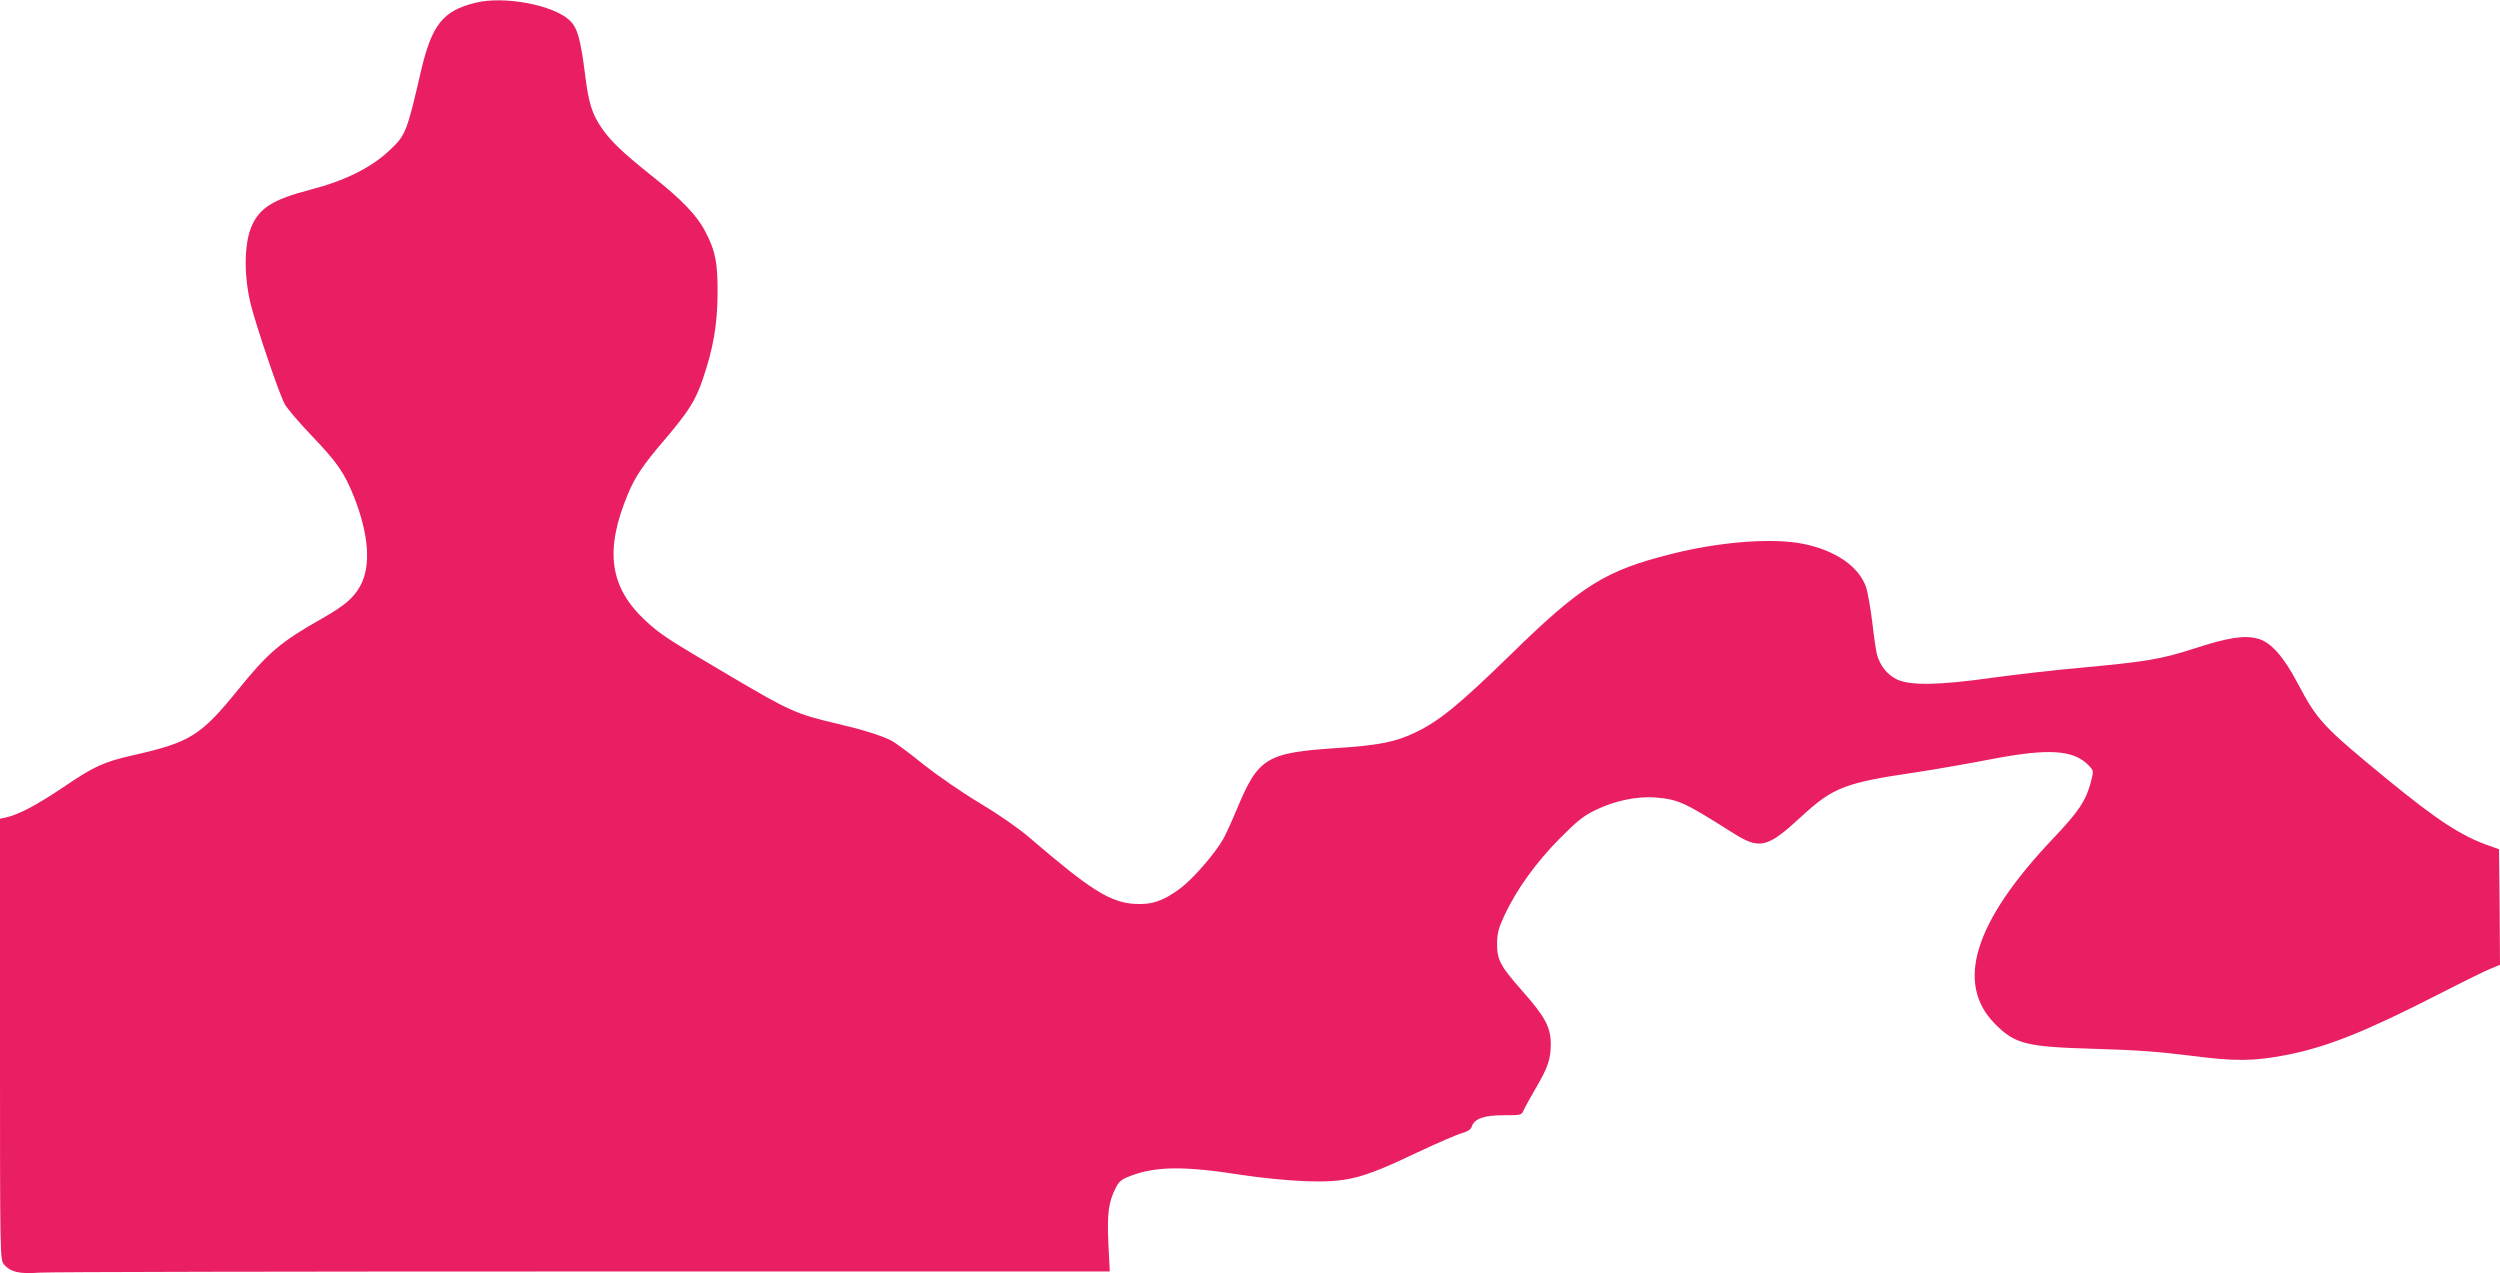 <?xml version="1.0" standalone="no"?>
<!DOCTYPE svg PUBLIC "-//W3C//DTD SVG 20010904//EN"
 "http://www.w3.org/TR/2001/REC-SVG-20010904/DTD/svg10.dtd">
<svg version="1.0" xmlns="http://www.w3.org/2000/svg"
 width="1280pt" height="652pt" viewBox="0 0 1280 652"
 preserveAspectRatio="xMidYMid meet">
<g transform="translate(0,652) scale(0.1,-0.1)"
fill="#e91e63" stroke="none">
<path d="M2435 6506 c-168 -41 -225 -113 -281 -356 -71 -307 -77 -323 -161
-401 -93 -88 -229 -155 -403 -200 -192 -50 -261 -93 -302 -188 -39 -91 -40
-256 -3 -404 30 -116 147 -462 173 -506 13 -24 76 -97 138 -162 131 -137 167
-189 217 -314 76 -194 87 -352 32 -454 -35 -63 -79 -101 -195 -167 -212 -120
-277 -175 -429 -363 -193 -238 -246 -271 -536 -337 -155 -35 -201 -56 -363
-166 -134 -90 -227 -139 -290 -153 l-32 -7 0 -1127 c0 -1116 0 -1129 20 -1154
31 -39 80 -51 179 -43 47 4 1300 6 2784 6 l2699 0 -7 142 c-7 153 0 211 37
285 17 34 30 45 75 62 131 50 275 52 573 5 91 -14 231 -28 312 -31 225 -9 298
10 588 148 102 48 204 92 227 98 27 8 44 18 48 32 13 41 62 59 163 59 91 0 93
0 104 28 7 15 34 64 61 110 62 106 77 150 77 226 0 86 -29 140 -143 269 -117
133 -132 161 -132 247 1 54 8 79 38 144 63 134 162 271 282 392 90 91 124 118
185 147 96 47 212 71 305 64 117 -10 147 -23 387 -175 148 -95 183 -87 363 79
159 147 224 172 580 224 99 15 272 45 385 67 301 58 429 50 507 -34 22 -24 23
-25 8 -83 -25 -95 -63 -151 -191 -286 -407 -428 -506 -745 -298 -953 102 -102
158 -116 509 -126 209 -6 333 -15 490 -35 233 -30 321 -29 494 4 207 41 400
118 776 310 127 65 249 125 273 134 l42 17 -2 296 -3 296 -51 18 c-141 49
-266 131 -519 338 -334 274 -360 303 -460 492 -73 139 -139 213 -205 230 -69
19 -151 6 -324 -50 -174 -56 -247 -68 -596 -100 -124 -11 -321 -34 -439 -50
-275 -39 -422 -41 -490 -8 -50 25 -85 70 -101 127 -5 20 -16 95 -24 166 -9 72
-23 151 -31 177 -37 108 -158 191 -325 224 -157 31 -426 10 -671 -52 -341 -85
-463 -162 -826 -517 -264 -257 -364 -339 -488 -398 -100 -48 -185 -65 -400
-79 -361 -24 -402 -49 -511 -310 -26 -63 -58 -132 -70 -154 -43 -76 -155 -205
-219 -253 -88 -66 -147 -86 -234 -81 -126 7 -228 71 -542 341 -59 50 -157 118
-254 176 -89 53 -213 139 -287 197 -71 58 -146 113 -166 123 -52 26 -148 56
-277 86 -209 49 -242 64 -545 243 -323 190 -359 214 -434 283 -186 173 -212
361 -90 652 37 88 76 146 188 277 123 145 158 200 196 314 52 153 73 275 74
431 1 161 -11 220 -62 318 -44 85 -121 165 -279 290 -144 115 -207 175 -252
241 -50 73 -67 127 -85 271 -24 190 -40 244 -80 281 -83 79 -335 126 -481 90z"/>
</g>
</svg>
